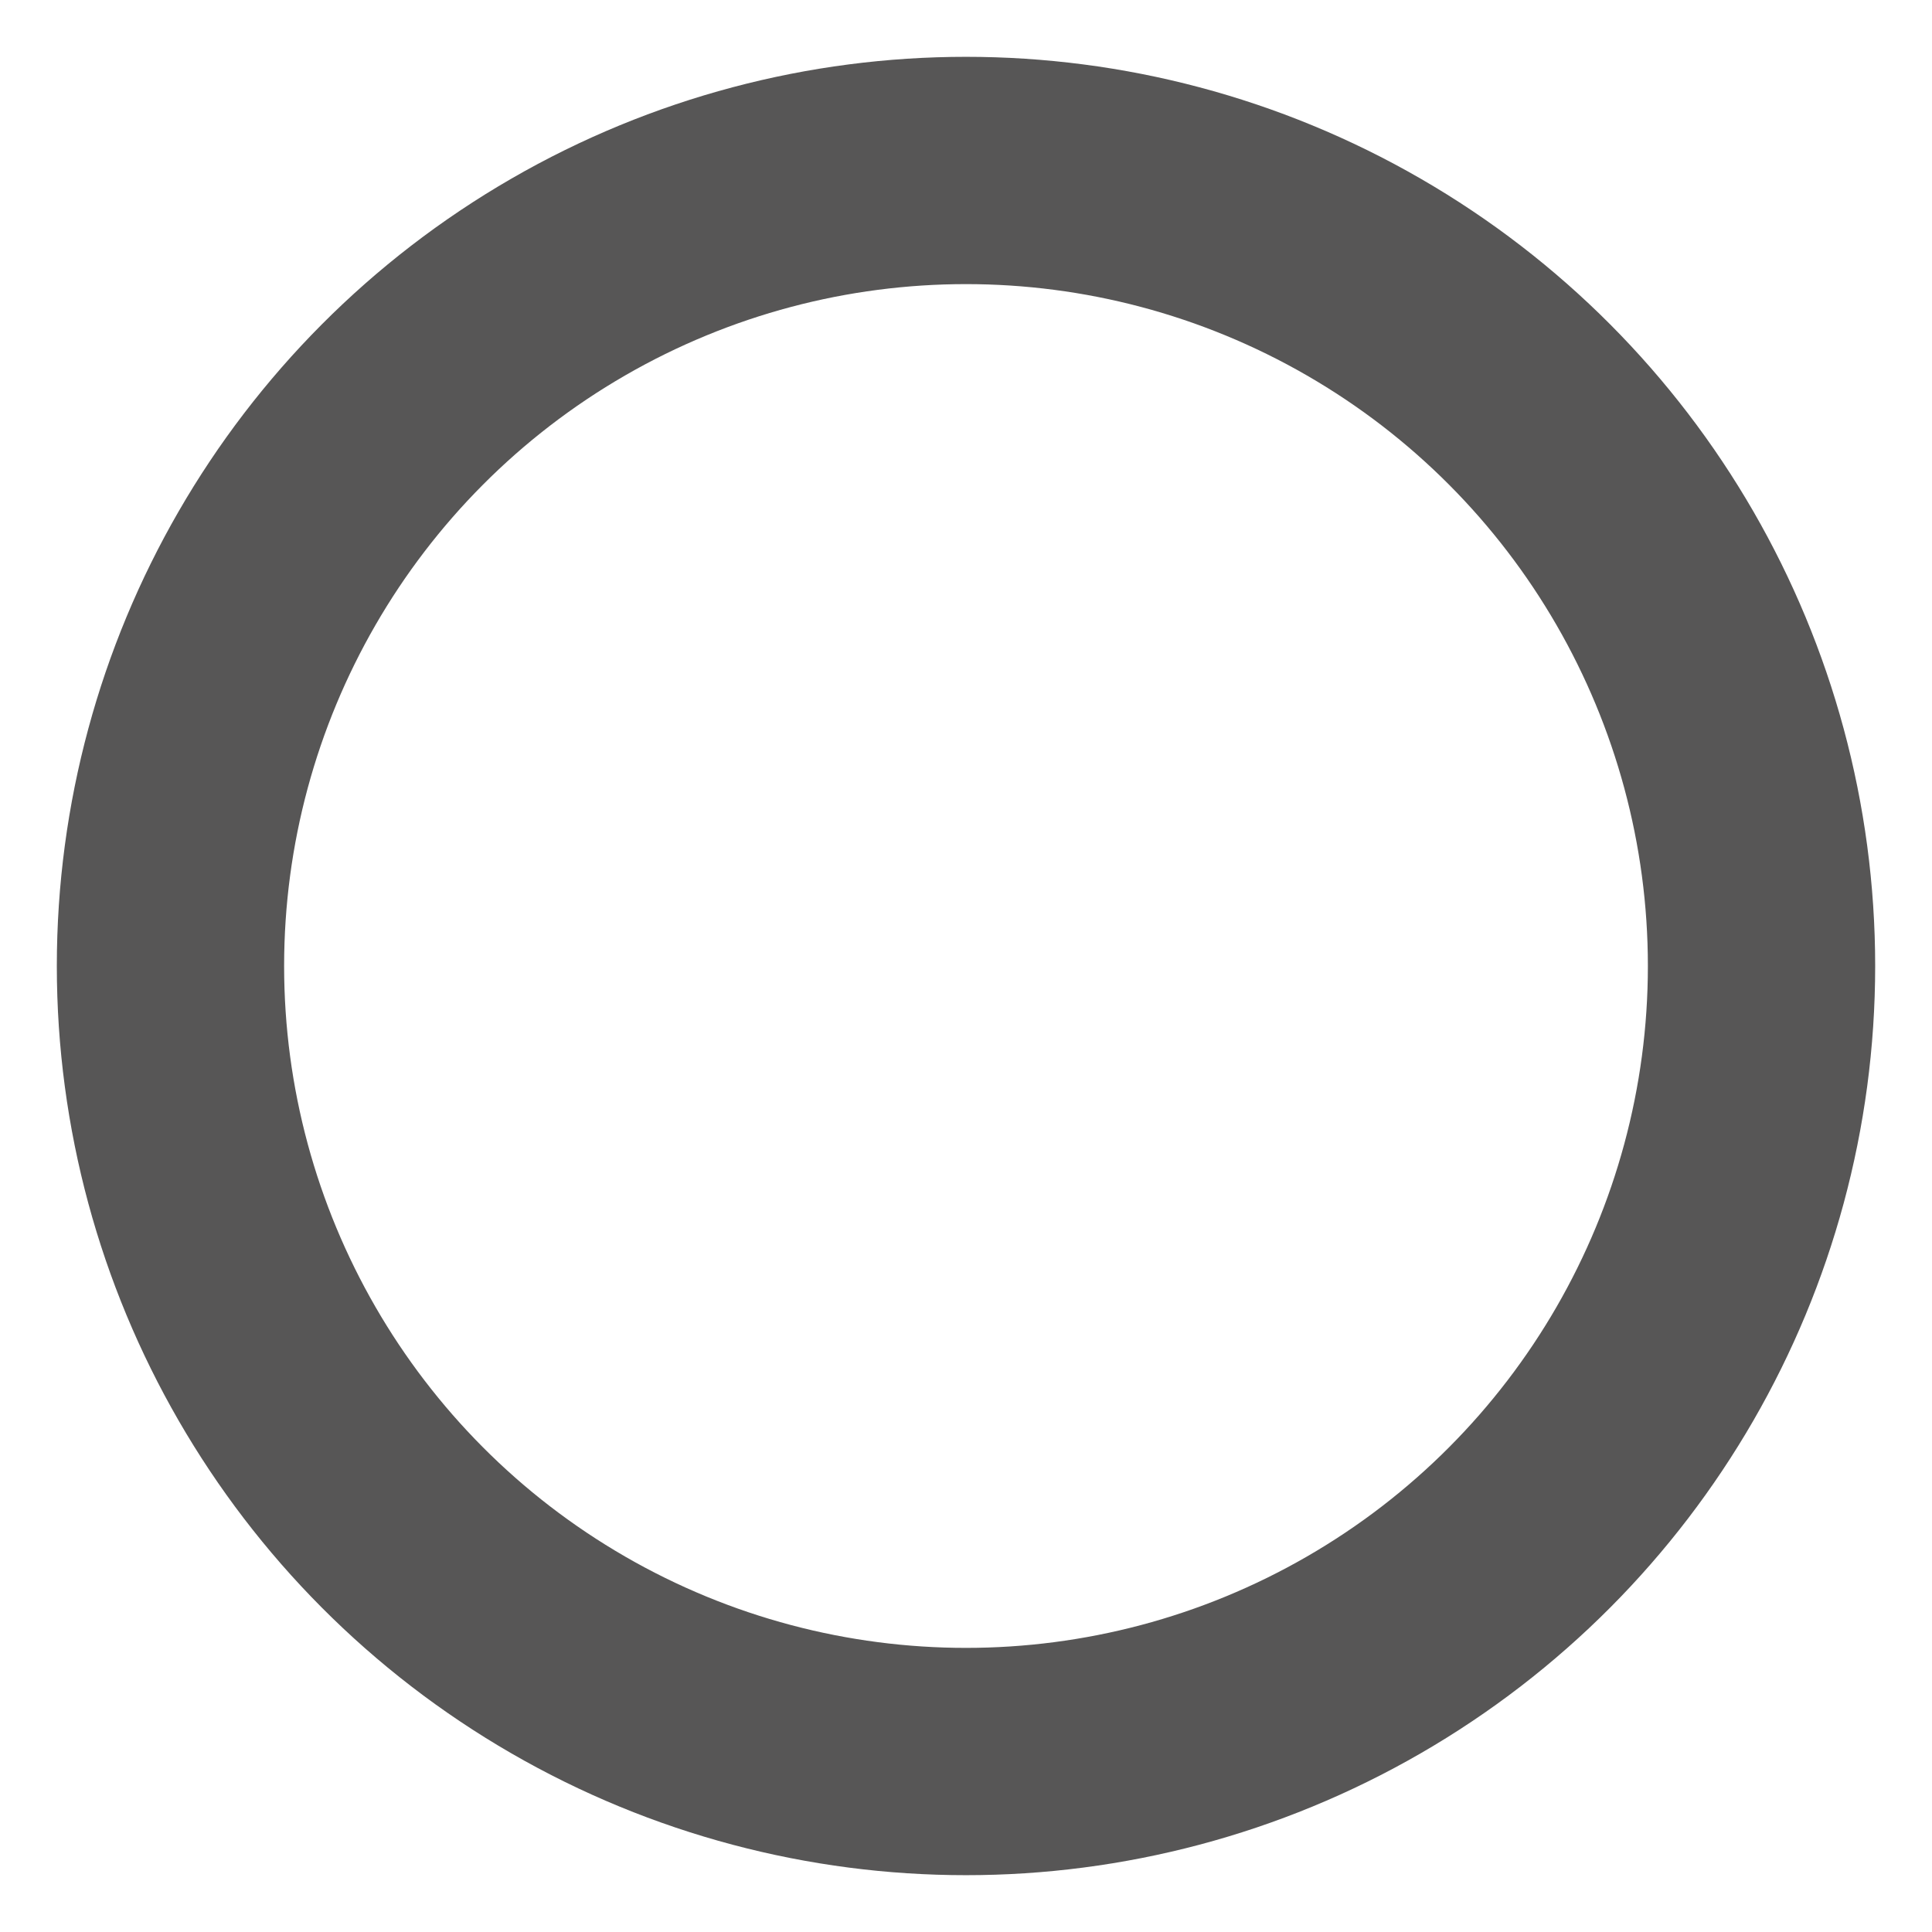<svg xmlns="http://www.w3.org/2000/svg" xmlns:xlink="http://www.w3.org/1999/xlink" width="17" height="17" viewBox="0 0 17 17">
  <defs>
    <clipPath id="clip-path">
      <rect id="Rectangle_109" data-name="Rectangle 109" width="17" height="17" fill="none" stroke="#575656" stroke-width="2"/>
    </clipPath>
  </defs>
  <g id="Rond_gris" data-name="Rond gris" clip-path="url(#clip-path)">
    <g id="Ellipse_1" data-name="Ellipse 1" transform="translate(0.5 0.5)" fill="none" stroke="#575656" stroke-width="2">
      <circle cx="8" cy="8" r="8" stroke="none"/>
      <circle cx="8" cy="8" r="7" fill="none"/>
    </g>
  </g>
</svg>
